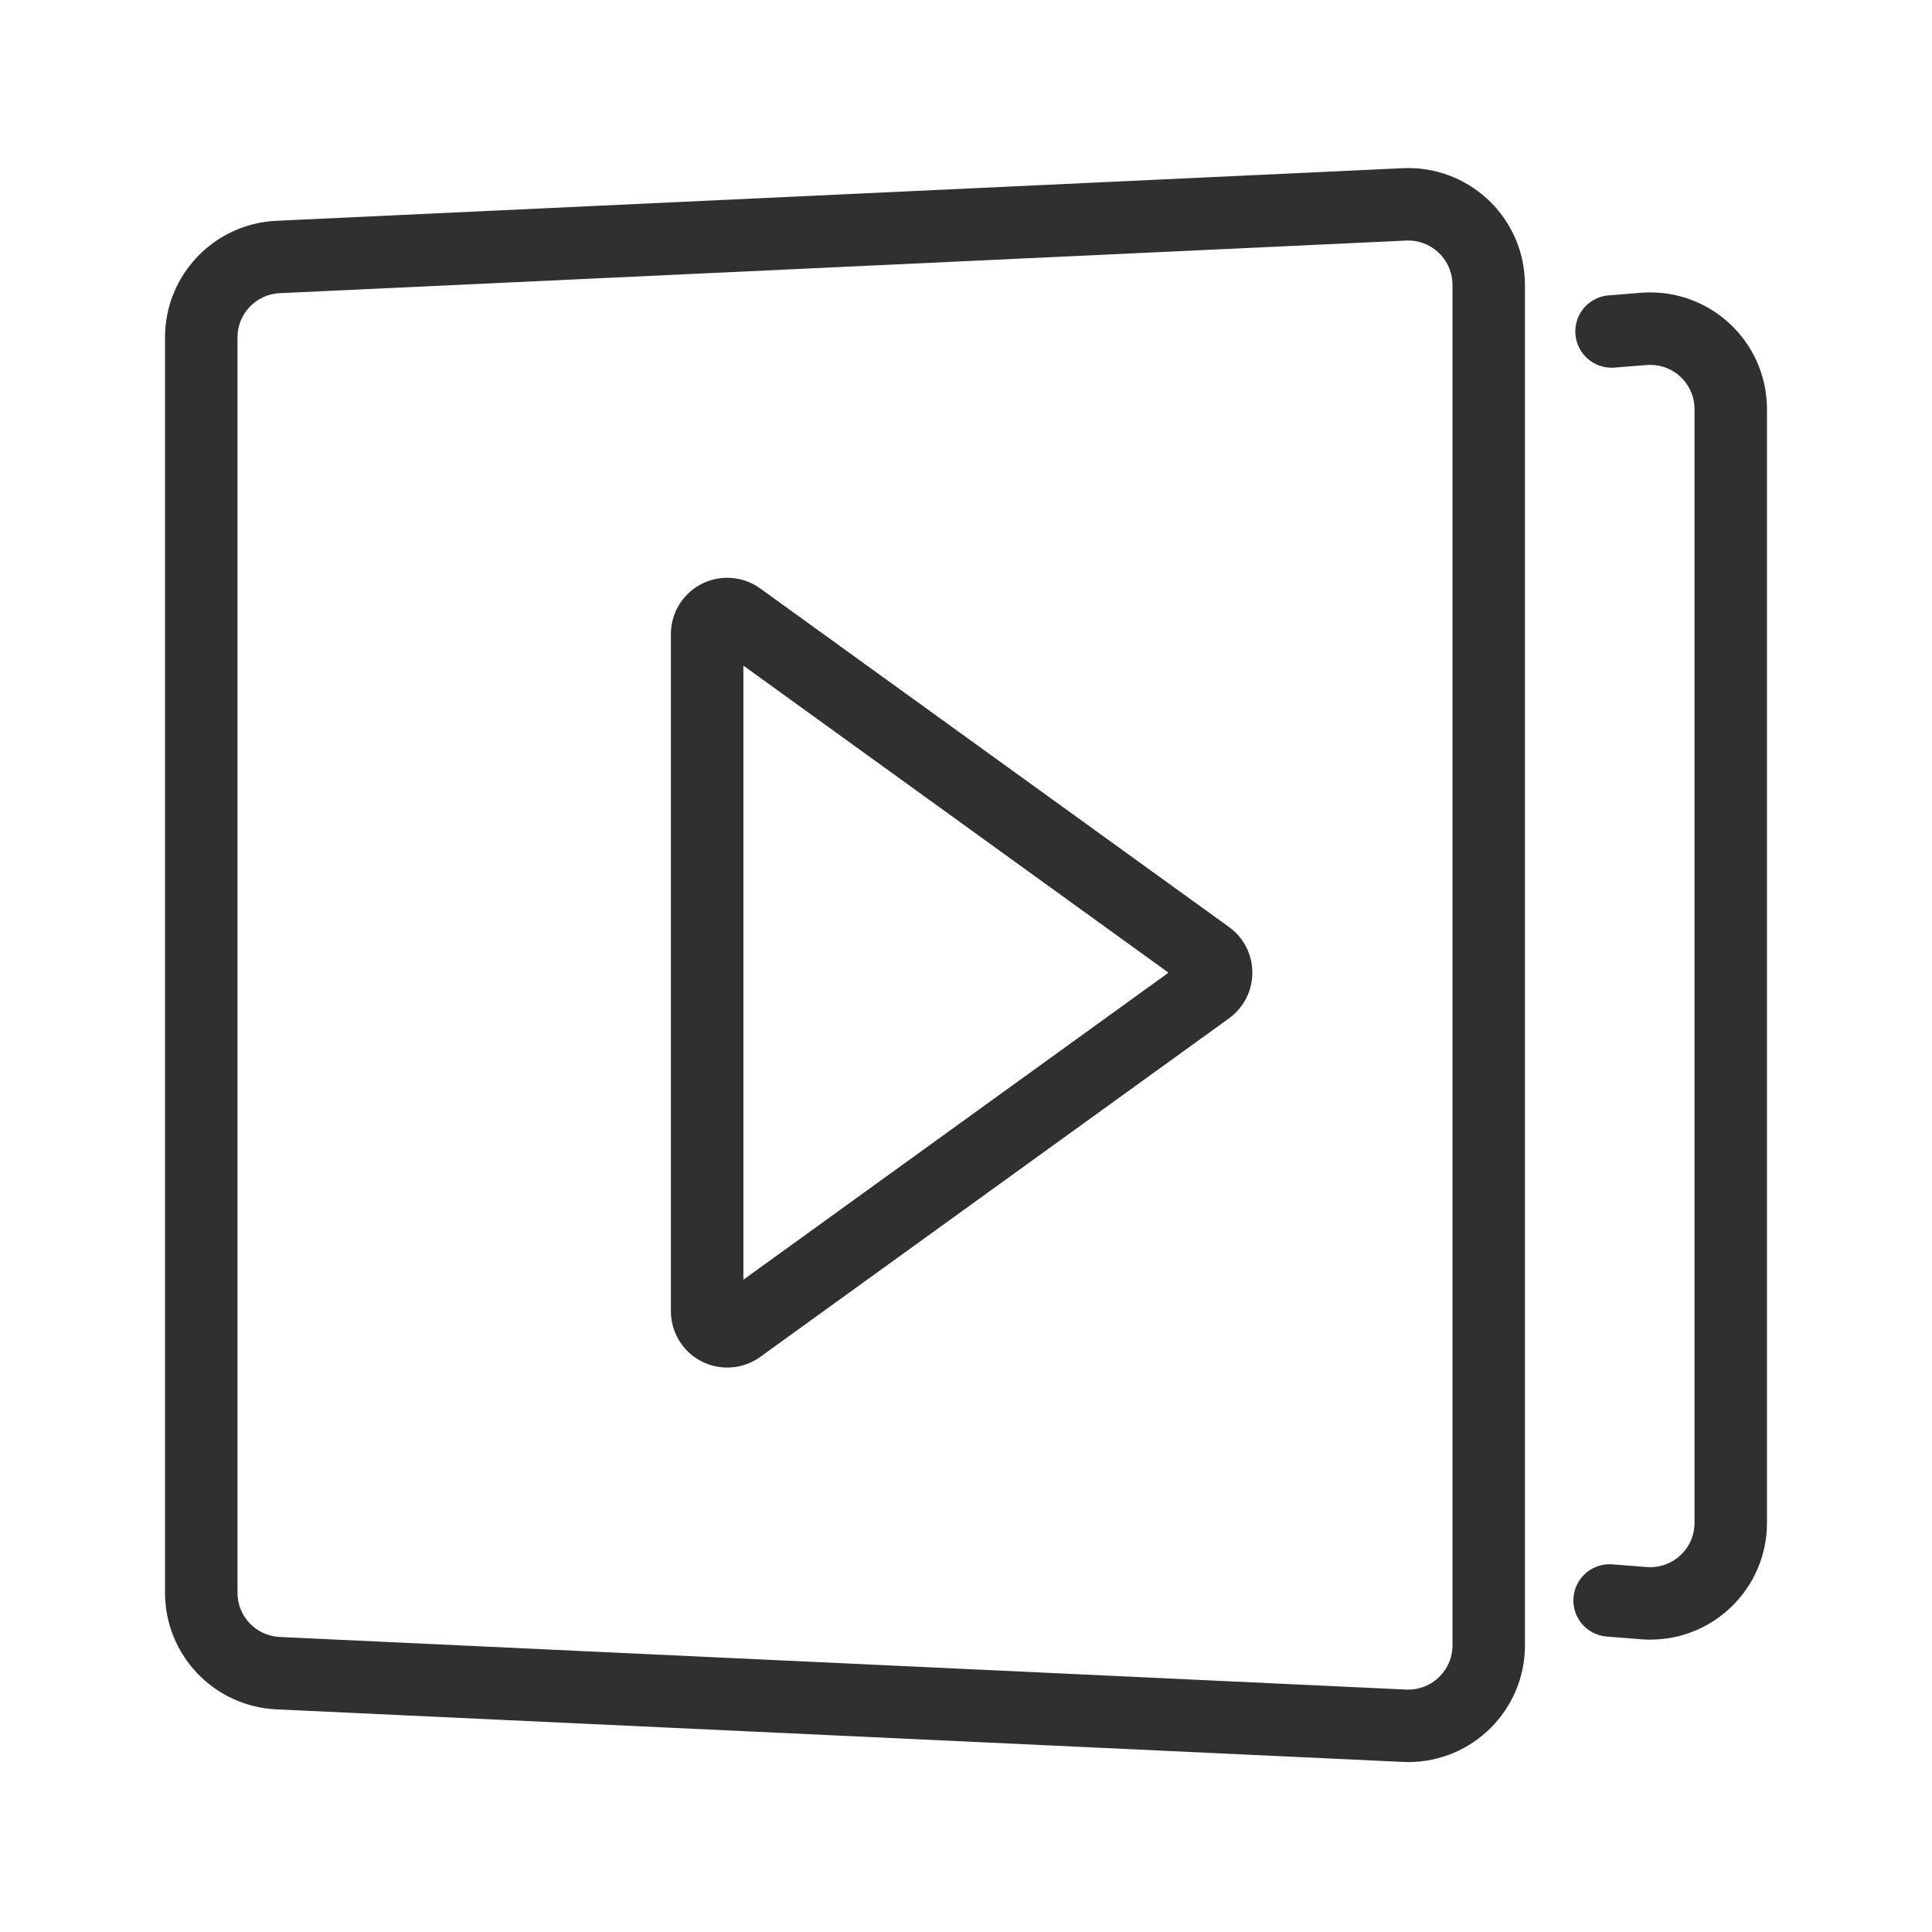 <?xml version="1.0" encoding="UTF-8"?>
<svg width="48px" height="48px" viewBox="0 0 48 48" version="1.1" xmlns="http://www.w3.org/2000/svg" xmlns:xlink="http://www.w3.org/1999/xlink">
    <title>ic_course</title>
    <g id="页面-1" stroke="none" stroke-width="1" fill="none" fill-rule="evenodd">
        <g id="ic_course">
            <rect id="矩形" x="0" y="0" width="48" height="48"></rect>
            <path d="M34.846,4.179 C36.446,4.102 37.806,5.336 37.883,6.936 C37.885,6.983 37.887,7.029 37.887,7.076 L37.887,40.878 C37.887,42.479 36.588,43.778 34.987,43.778 C34.94,43.778 34.893,43.777 34.846,43.774 L6.86,42.468 C5.315,42.393 4.1,41.119 4.1,39.571 L4.1,8.383 C4.1,6.835 5.315,5.561 6.86,5.486 Z M34.933,5.977 L6.947,7.284 C6.361,7.312 5.9,7.796 5.9,8.383 L5.9,39.571 C5.9,40.158 6.361,40.642 6.947,40.67 L34.96,41.978 L35.065,41.975 C35.636,41.935 36.087,41.459 36.087,40.878 L36.087,7.076 L36.085,7.023 C36.056,6.416 35.54,5.948 34.933,5.977 Z M18.068,14.355 C18.362,14.355 18.649,14.447 18.888,14.62 L30.534,23.031 C31.161,23.483 31.302,24.358 30.849,24.985 C30.761,25.107 30.655,25.213 30.534,25.301 L18.888,33.712 C18.261,34.164 17.386,34.023 16.933,33.396 C16.761,33.158 16.668,32.871 16.668,32.577 L16.668,15.755 C16.668,14.981 17.295,14.355 18.068,14.355 Z M18.469,16.537 L18.469,31.794 L29.031,24.166 L18.469,16.537 Z M40.77,7.274 C42.367,7.147 43.764,8.339 43.891,9.936 L43.898,10.05 L43.9,10.165 L43.9,37.836 C43.9,39.438 42.602,40.736 41,40.736 L40.886,40.734 L40.772,40.727 L39.919,40.66 C39.424,40.621 39.054,40.188 39.093,39.692 C39.13,39.221 39.523,38.864 39.987,38.863 L40.061,38.866 L40.914,38.933 C40.942,38.935 40.971,38.936 41,38.936 C41.581,38.936 42.057,38.486 42.097,37.915 L42.1,37.836 L42.1,10.165 C42.1,10.136 42.099,10.107 42.097,10.078 C42.051,9.499 41.564,9.06 40.991,9.065 L40.913,9.069 L40.109,9.133 C39.614,9.172 39.18,8.802 39.141,8.307 C39.103,7.836 39.435,7.421 39.893,7.347 L39.967,7.338 L40.77,7.274 Z" id="path1" fill="#303030" fill-rule="nonzero"></path>
        </g>
    </g>
</svg>
